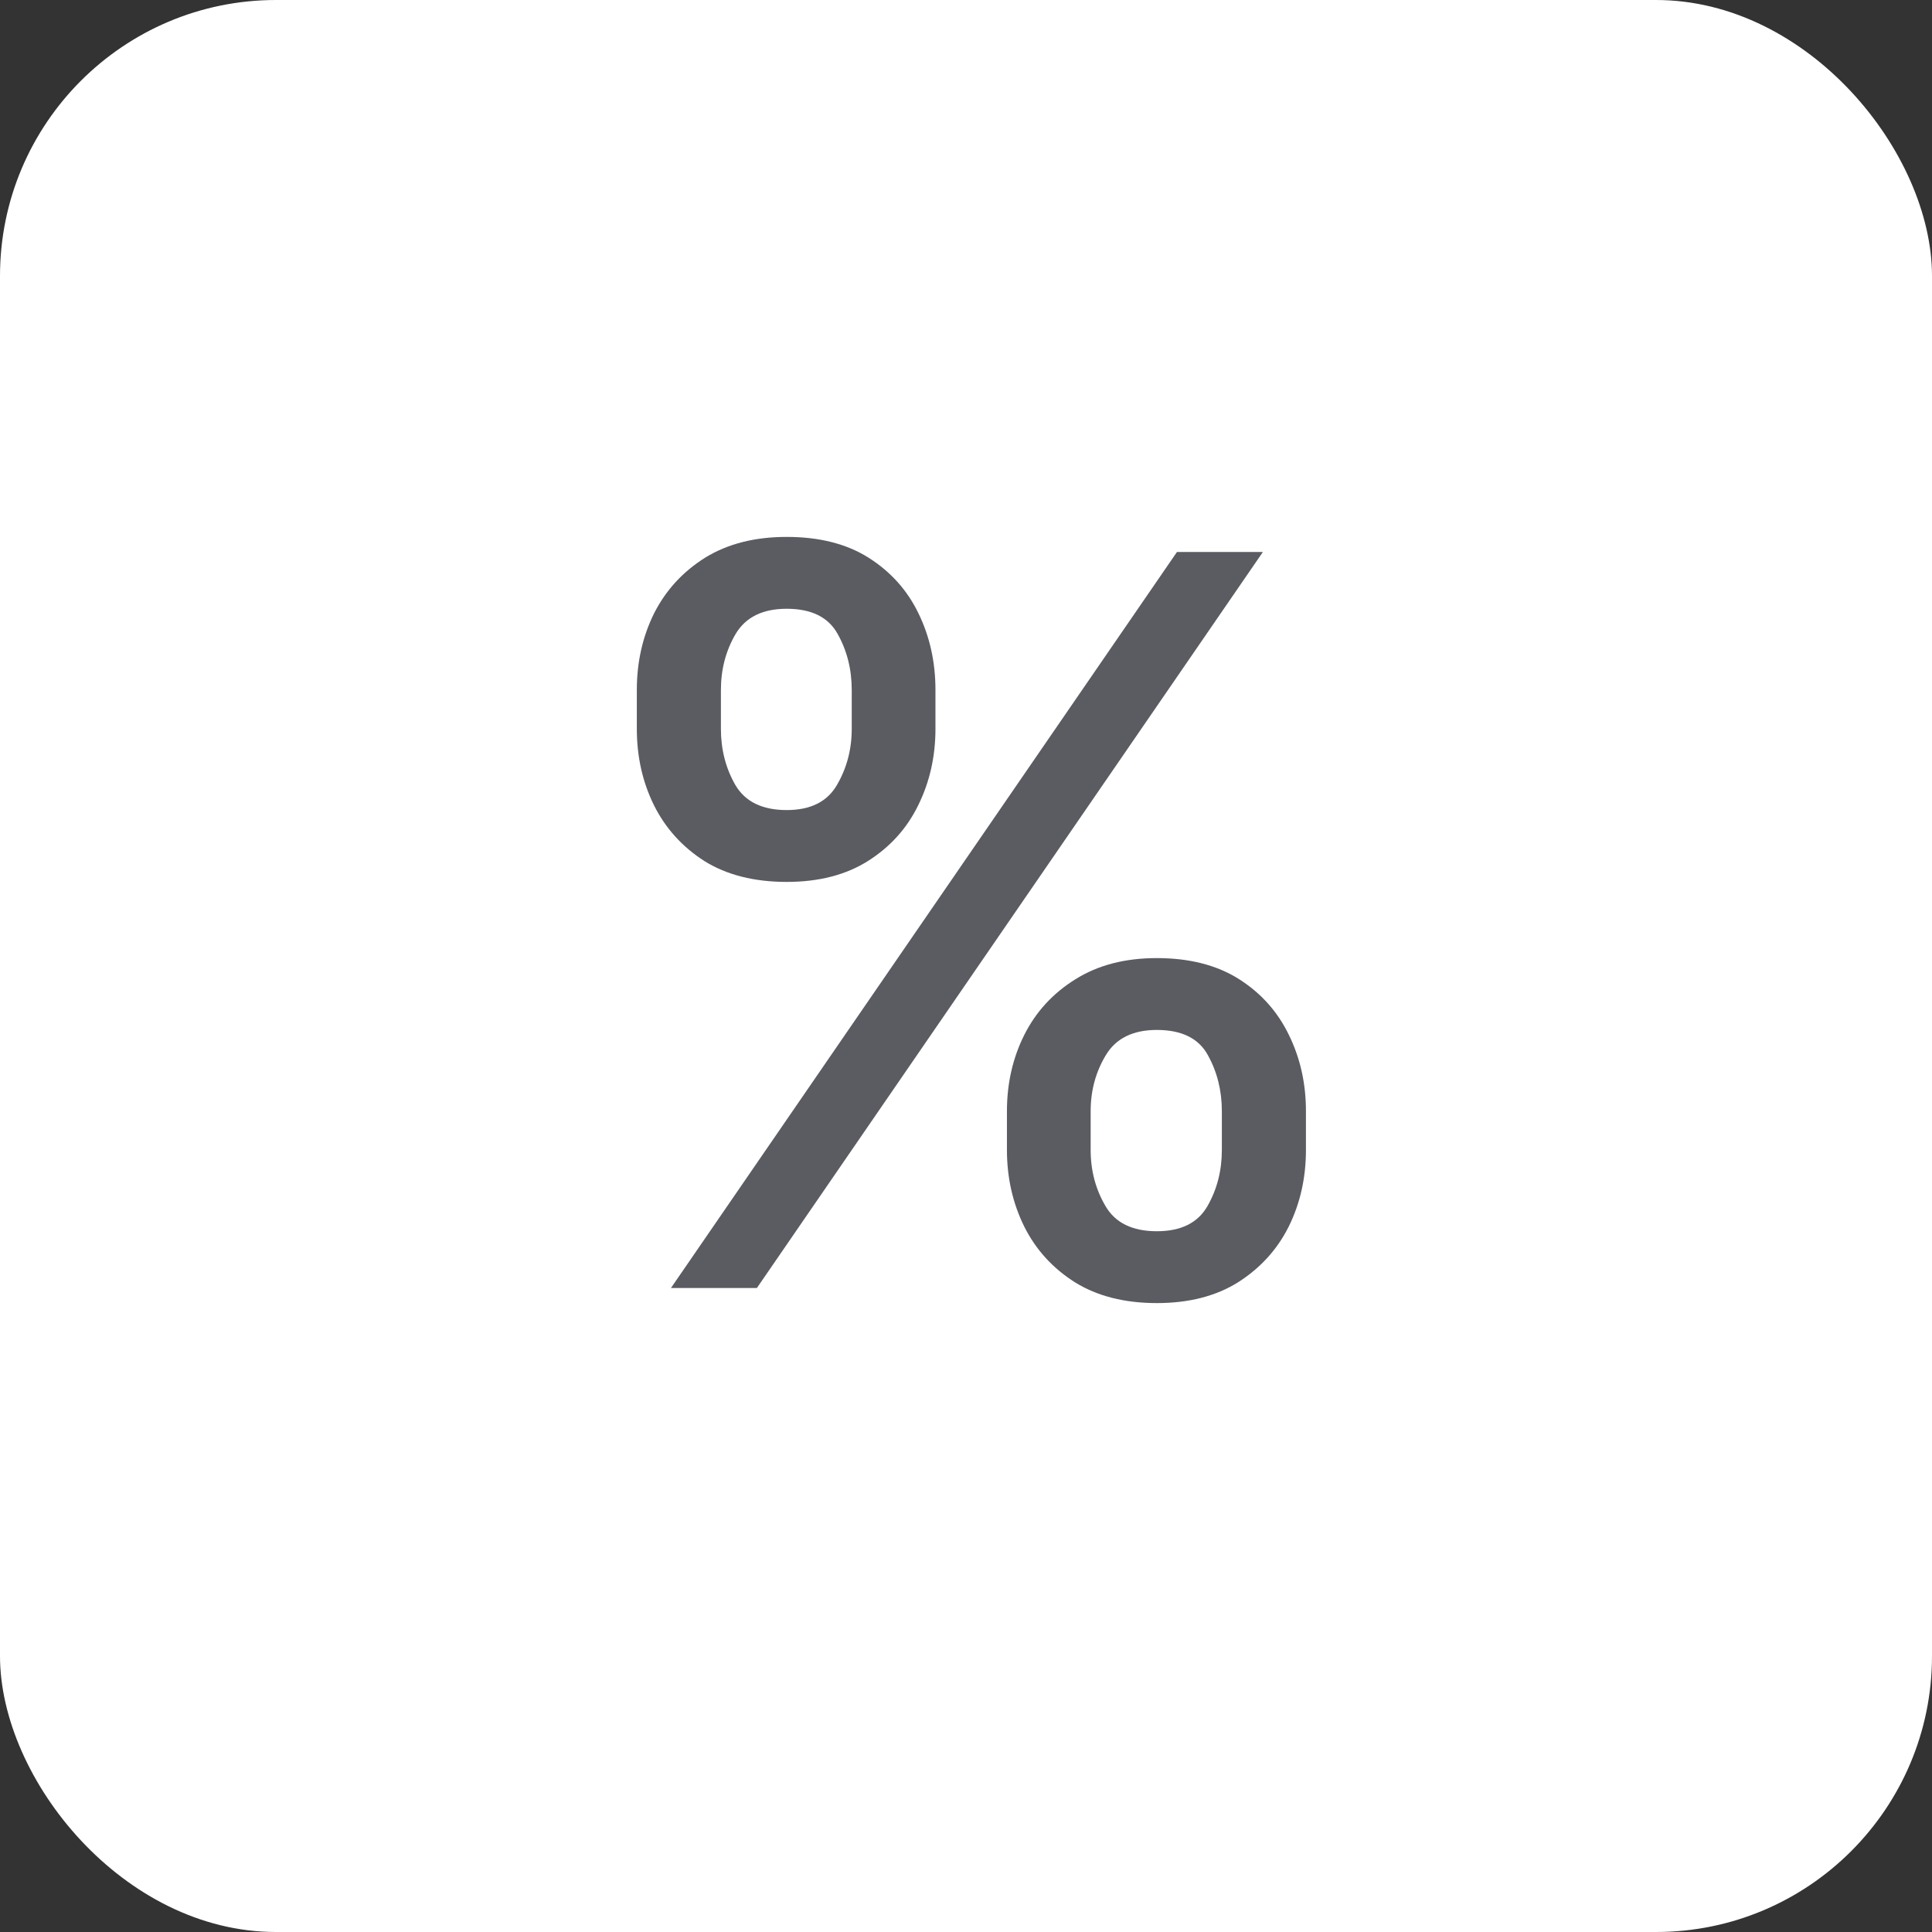 <?xml version="1.0" encoding="UTF-8"?> <svg xmlns="http://www.w3.org/2000/svg" width="21" height="21" viewBox="0 0 21 21" fill="none"><rect x="0" y="0" width="21" height="21" fill="#333333" stroke="none"/> <rect width="21" height="21" rx="3" fill="white"></rect> <path d="M10.945 12.5V12.078C10.945 11.776 11.008 11.5 11.133 11.25C11.26 10.997 11.445 10.796 11.688 10.645C11.932 10.491 12.228 10.414 12.574 10.414C12.928 10.414 13.225 10.49 13.465 10.641C13.704 10.792 13.885 10.993 14.008 11.246C14.133 11.499 14.195 11.776 14.195 12.078V12.5C14.195 12.802 14.133 13.079 14.008 13.332C13.883 13.582 13.699 13.784 13.457 13.938C13.217 14.088 12.923 14.164 12.574 14.164C12.223 14.164 11.926 14.088 11.684 13.938C11.441 13.784 11.258 13.582 11.133 13.332C11.008 13.079 10.945 12.802 10.945 12.5ZM11.855 12.078V12.5C11.855 12.724 11.909 12.927 12.016 13.109C12.122 13.292 12.309 13.383 12.574 13.383C12.837 13.383 13.021 13.292 13.125 13.109C13.229 12.927 13.281 12.724 13.281 12.5V12.078C13.281 11.854 13.23 11.651 13.129 11.469C13.03 11.287 12.845 11.195 12.574 11.195C12.314 11.195 12.129 11.287 12.02 11.469C11.91 11.651 11.855 11.854 11.855 12.078ZM6.922 7.922V7.5C6.922 7.198 6.984 6.921 7.109 6.668C7.237 6.415 7.422 6.214 7.664 6.062C7.909 5.911 8.204 5.836 8.551 5.836C8.905 5.836 9.202 5.911 9.441 6.062C9.681 6.214 9.862 6.415 9.984 6.668C10.107 6.921 10.168 7.198 10.168 7.5V7.922C10.168 8.224 10.105 8.501 9.98 8.754C9.858 9.004 9.676 9.206 9.434 9.359C9.194 9.51 8.9 9.586 8.551 9.586C8.197 9.586 7.898 9.51 7.656 9.359C7.417 9.206 7.234 9.004 7.109 8.754C6.984 8.501 6.922 8.224 6.922 7.922ZM7.836 7.5V7.922C7.836 8.146 7.888 8.349 7.992 8.531C8.099 8.714 8.285 8.805 8.551 8.805C8.811 8.805 8.993 8.714 9.098 8.531C9.204 8.349 9.258 8.146 9.258 7.922V7.5C9.258 7.276 9.207 7.073 9.105 6.891C9.004 6.708 8.819 6.617 8.551 6.617C8.29 6.617 8.105 6.708 7.996 6.891C7.889 7.073 7.836 7.276 7.836 7.5ZM7.293 14L12.793 6H13.727L8.227 14H7.293Z" fill="#5A5C62"></path> </svg> 
